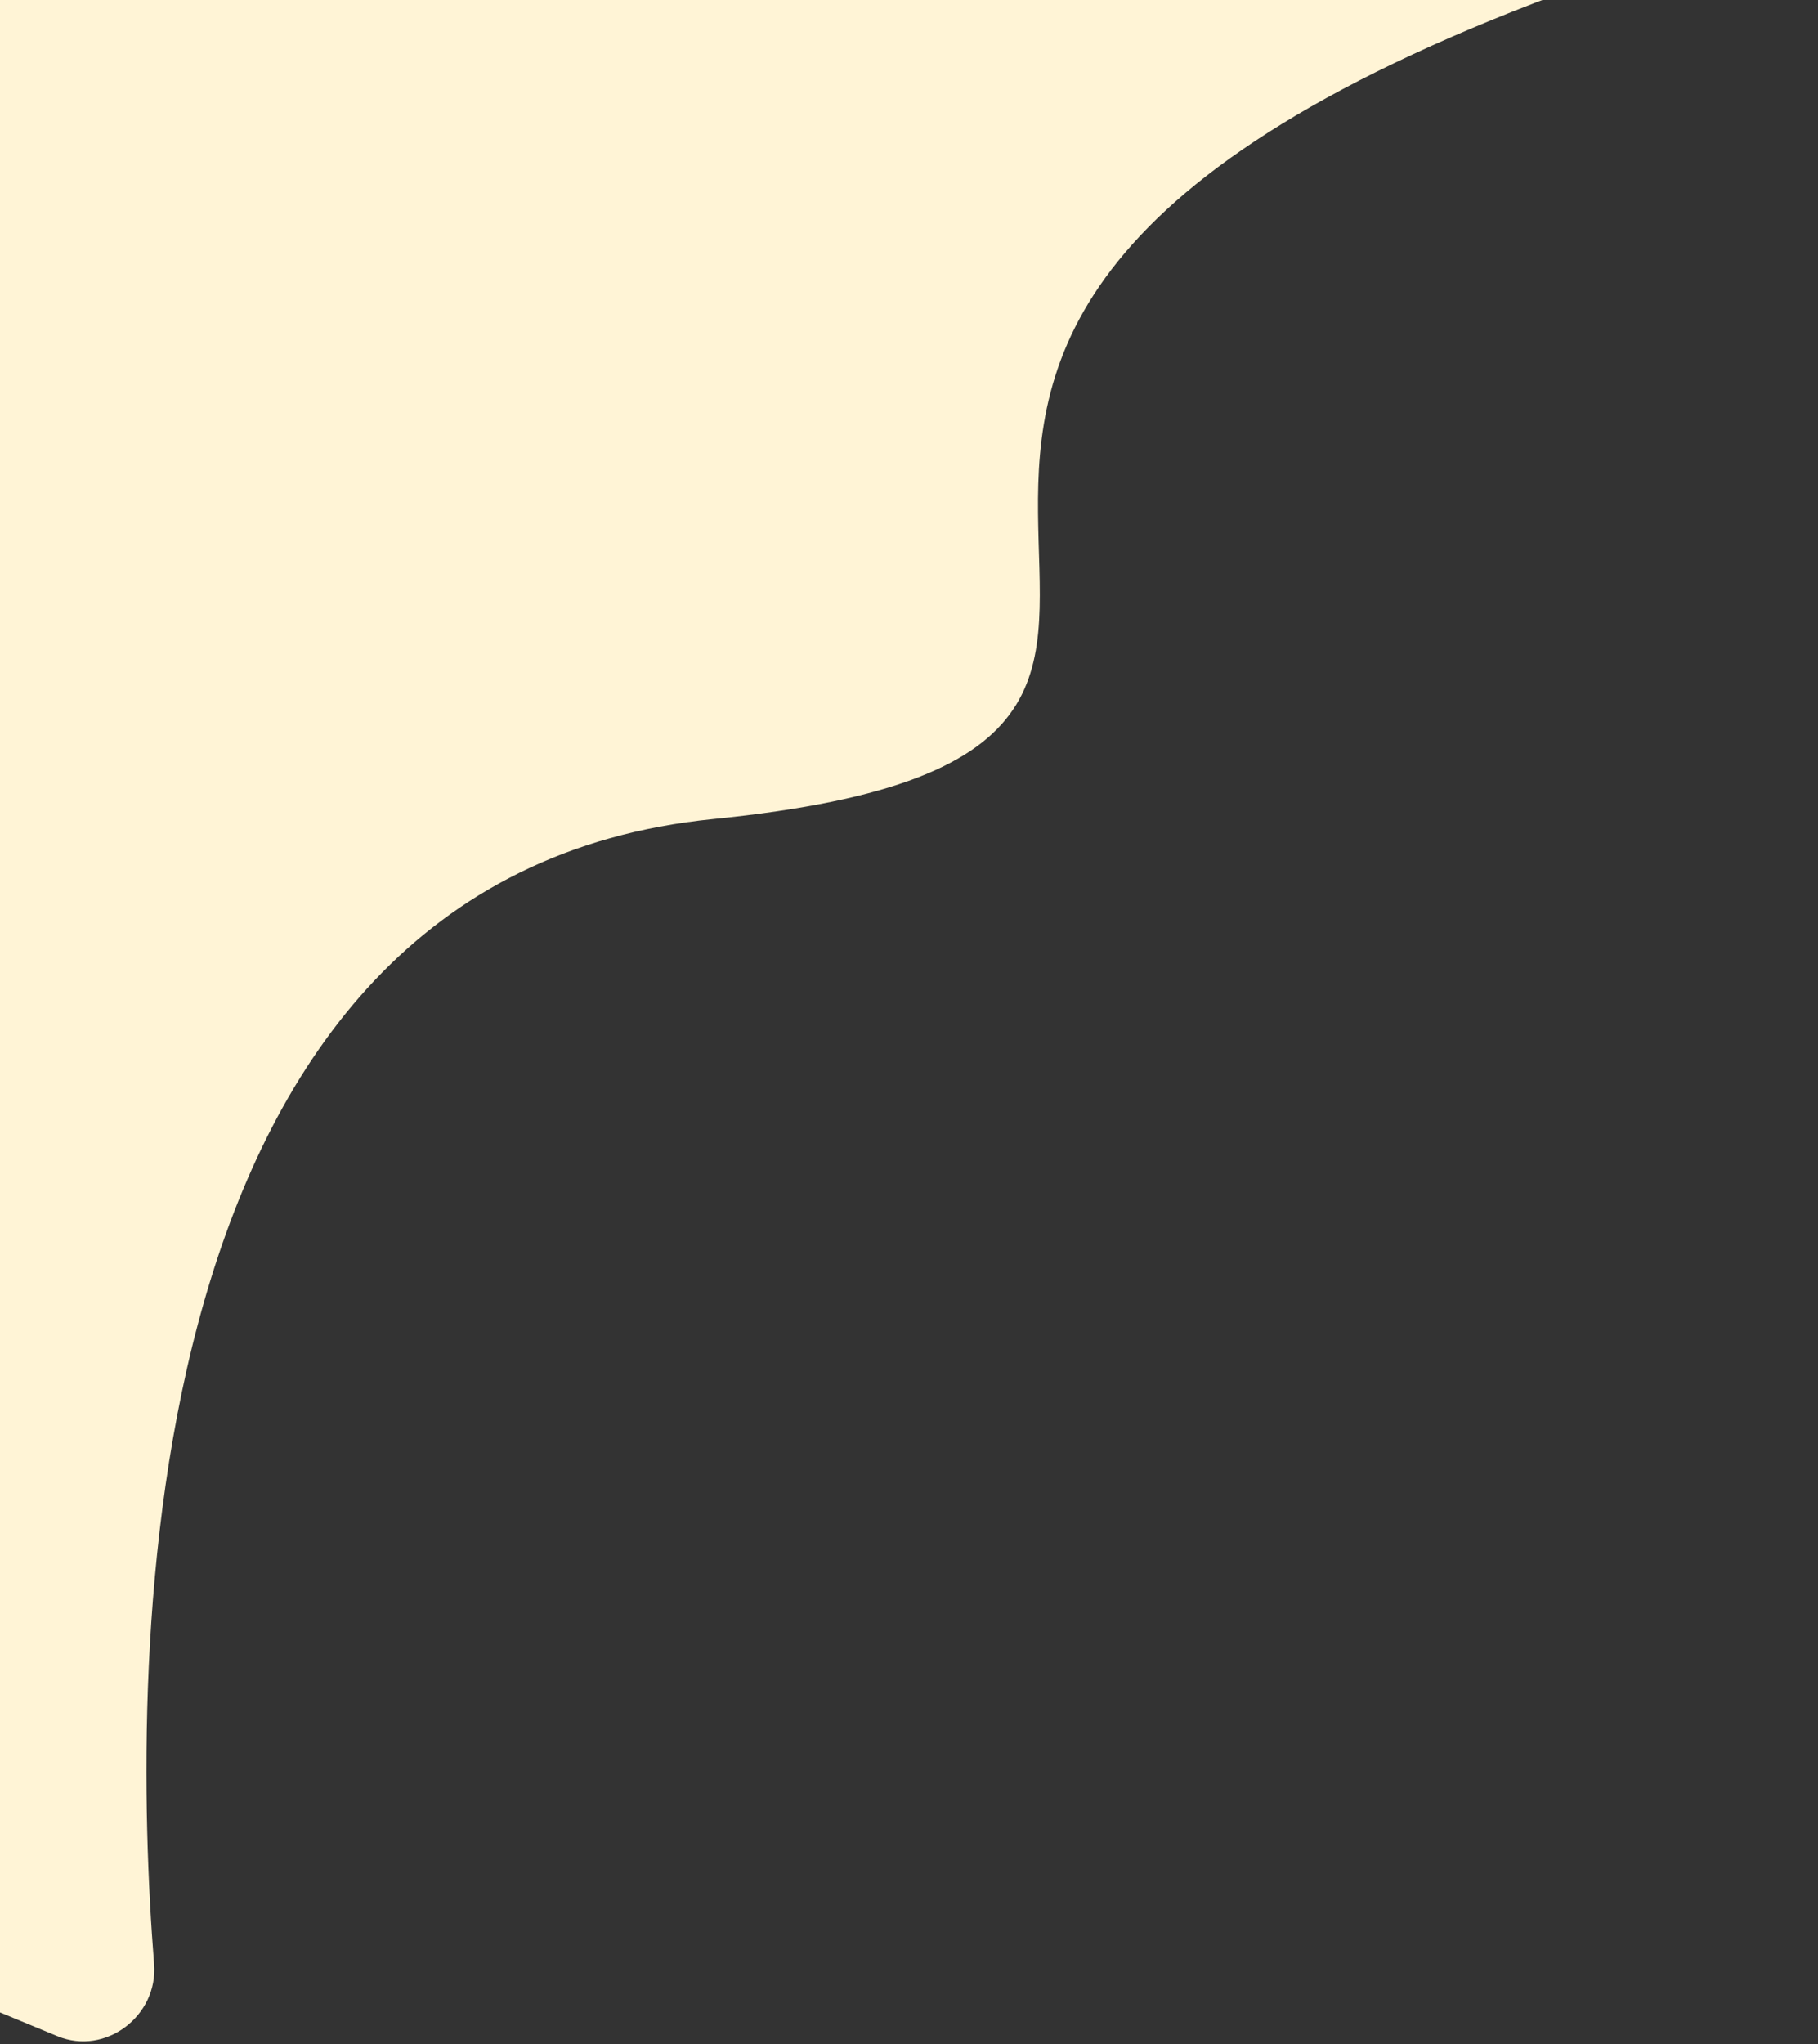 <svg width="655" height="736" viewBox="0 0 655 736" fill="none" xmlns="http://www.w3.org/2000/svg">
<rect x="0" y="0" width="655" height="736" fill="#333333" stroke="none"/>
<path d="M570.254 -5.4C202.024 127.611 519.514 268.662 256.976 294.895C45.296 316.046 46.938 598.554 55.517 707.217C56.989 725.849 37.987 740.288 20.713 733.154L-312.818 595.4C-325.069 590.34 -330.898 576.306 -325.838 564.055L-21.92 -171.794C-18.039 -181.19 -9.227 -187.149 0.922 -186.557C125.476 -179.297 909.728 -128.024 570.254 -5.4Z" fill="#FFF4D6"/>
</svg>
